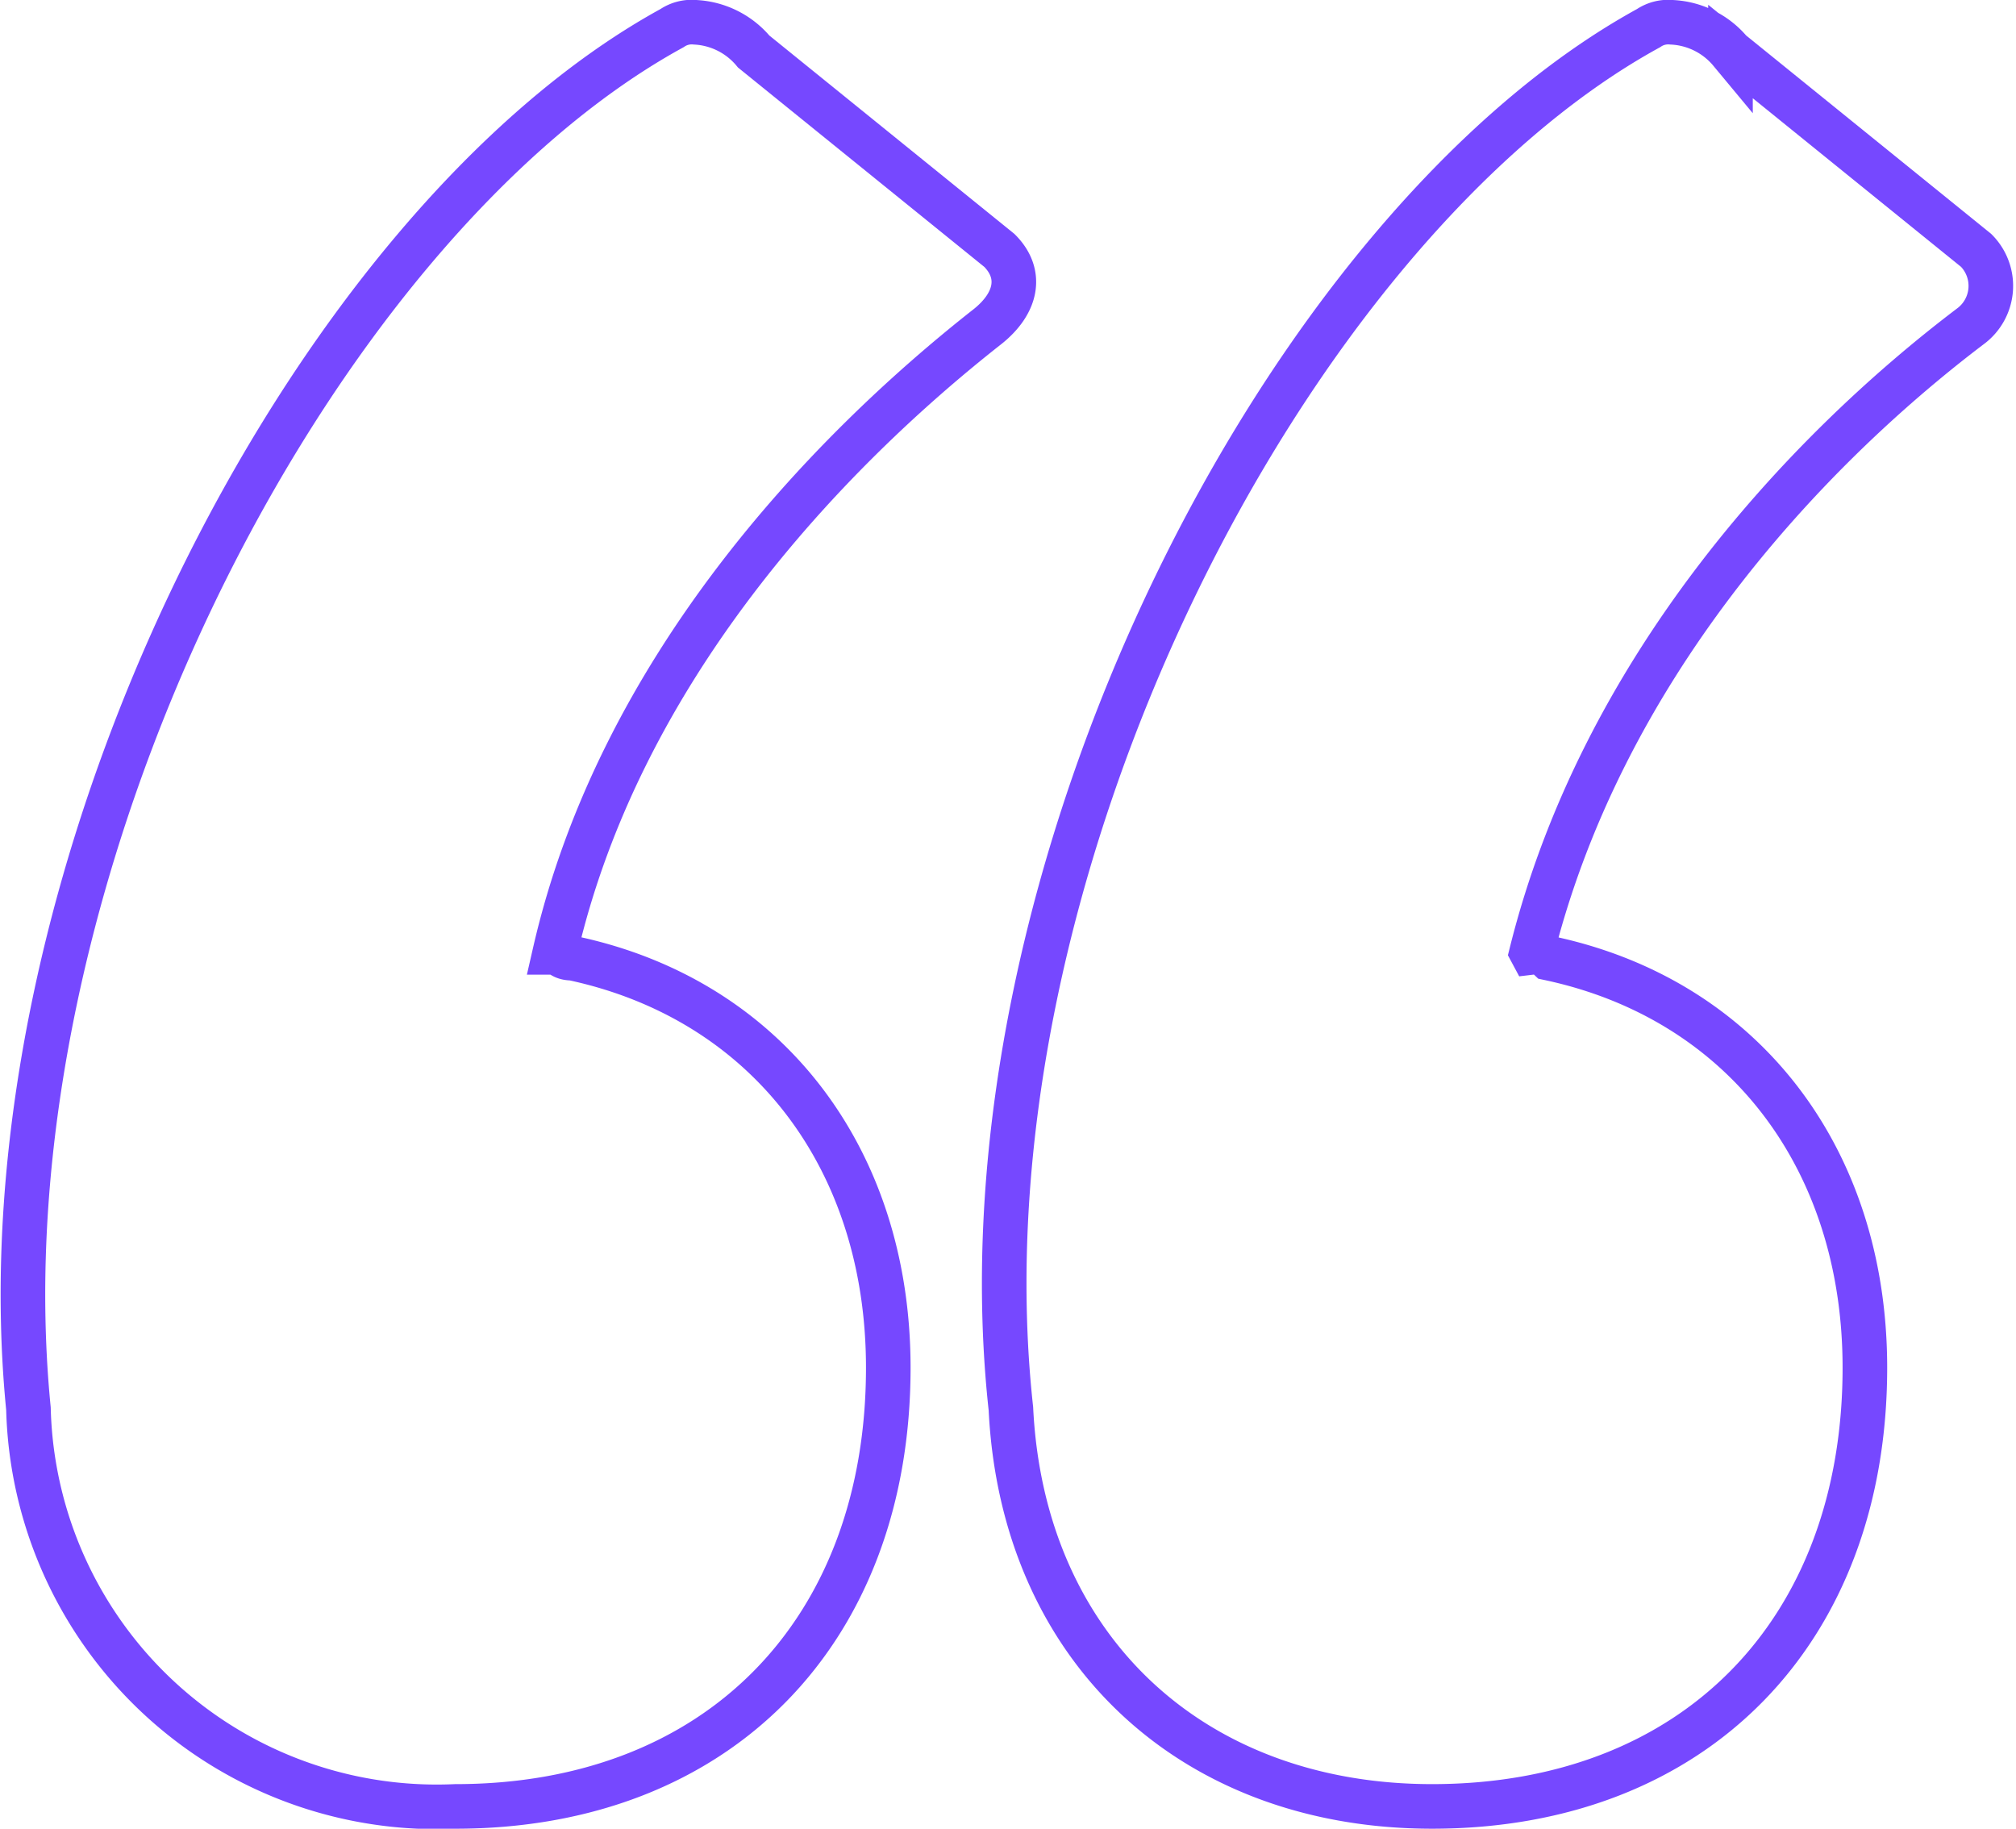 <svg xmlns="http://www.w3.org/2000/svg" width="45.212" height="41.01" viewBox="0 0 45.212 41.01">
  <path id="Path_3694" data-name="Path 3694" d="M17.007,1.616A1.821,1.821,0,0,0,15.7.96a.789.789,0,0,0-.525.131C7.038,5.551-.439,20.113.742,32.05a9.16,9.16,0,0,0,9.576,8.92c5.9,0,9.707-3.935,9.707-9.839,0-4.723-2.755-8.264-7.083-9.183-.262,0-.262-.131-.394-.131,1.443-6.3,6.034-11.15,9.707-14.036.656-.525.787-1.181.262-1.705Zm17.446,20.2c1.574-6.3,6.034-11.15,9.838-14.036a1.127,1.127,0,0,0,.131-1.705l-5.509-4.46A1.821,1.821,0,0,0,37.6.96a.789.789,0,0,0-.525.131c-8.133,4.46-15.61,19.021-14.3,30.959.262,5.378,4.066,8.92,9.445,8.92,5.9,0,9.707-3.935,9.707-9.839,0-4.723-2.755-8.264-7.083-9.183A.482.482,0,0,0,34.454,21.818Z" transform="translate(-0.104 -0.46)" fill="none" stroke="#7648ff" stroke-width="1"/>
</svg>
